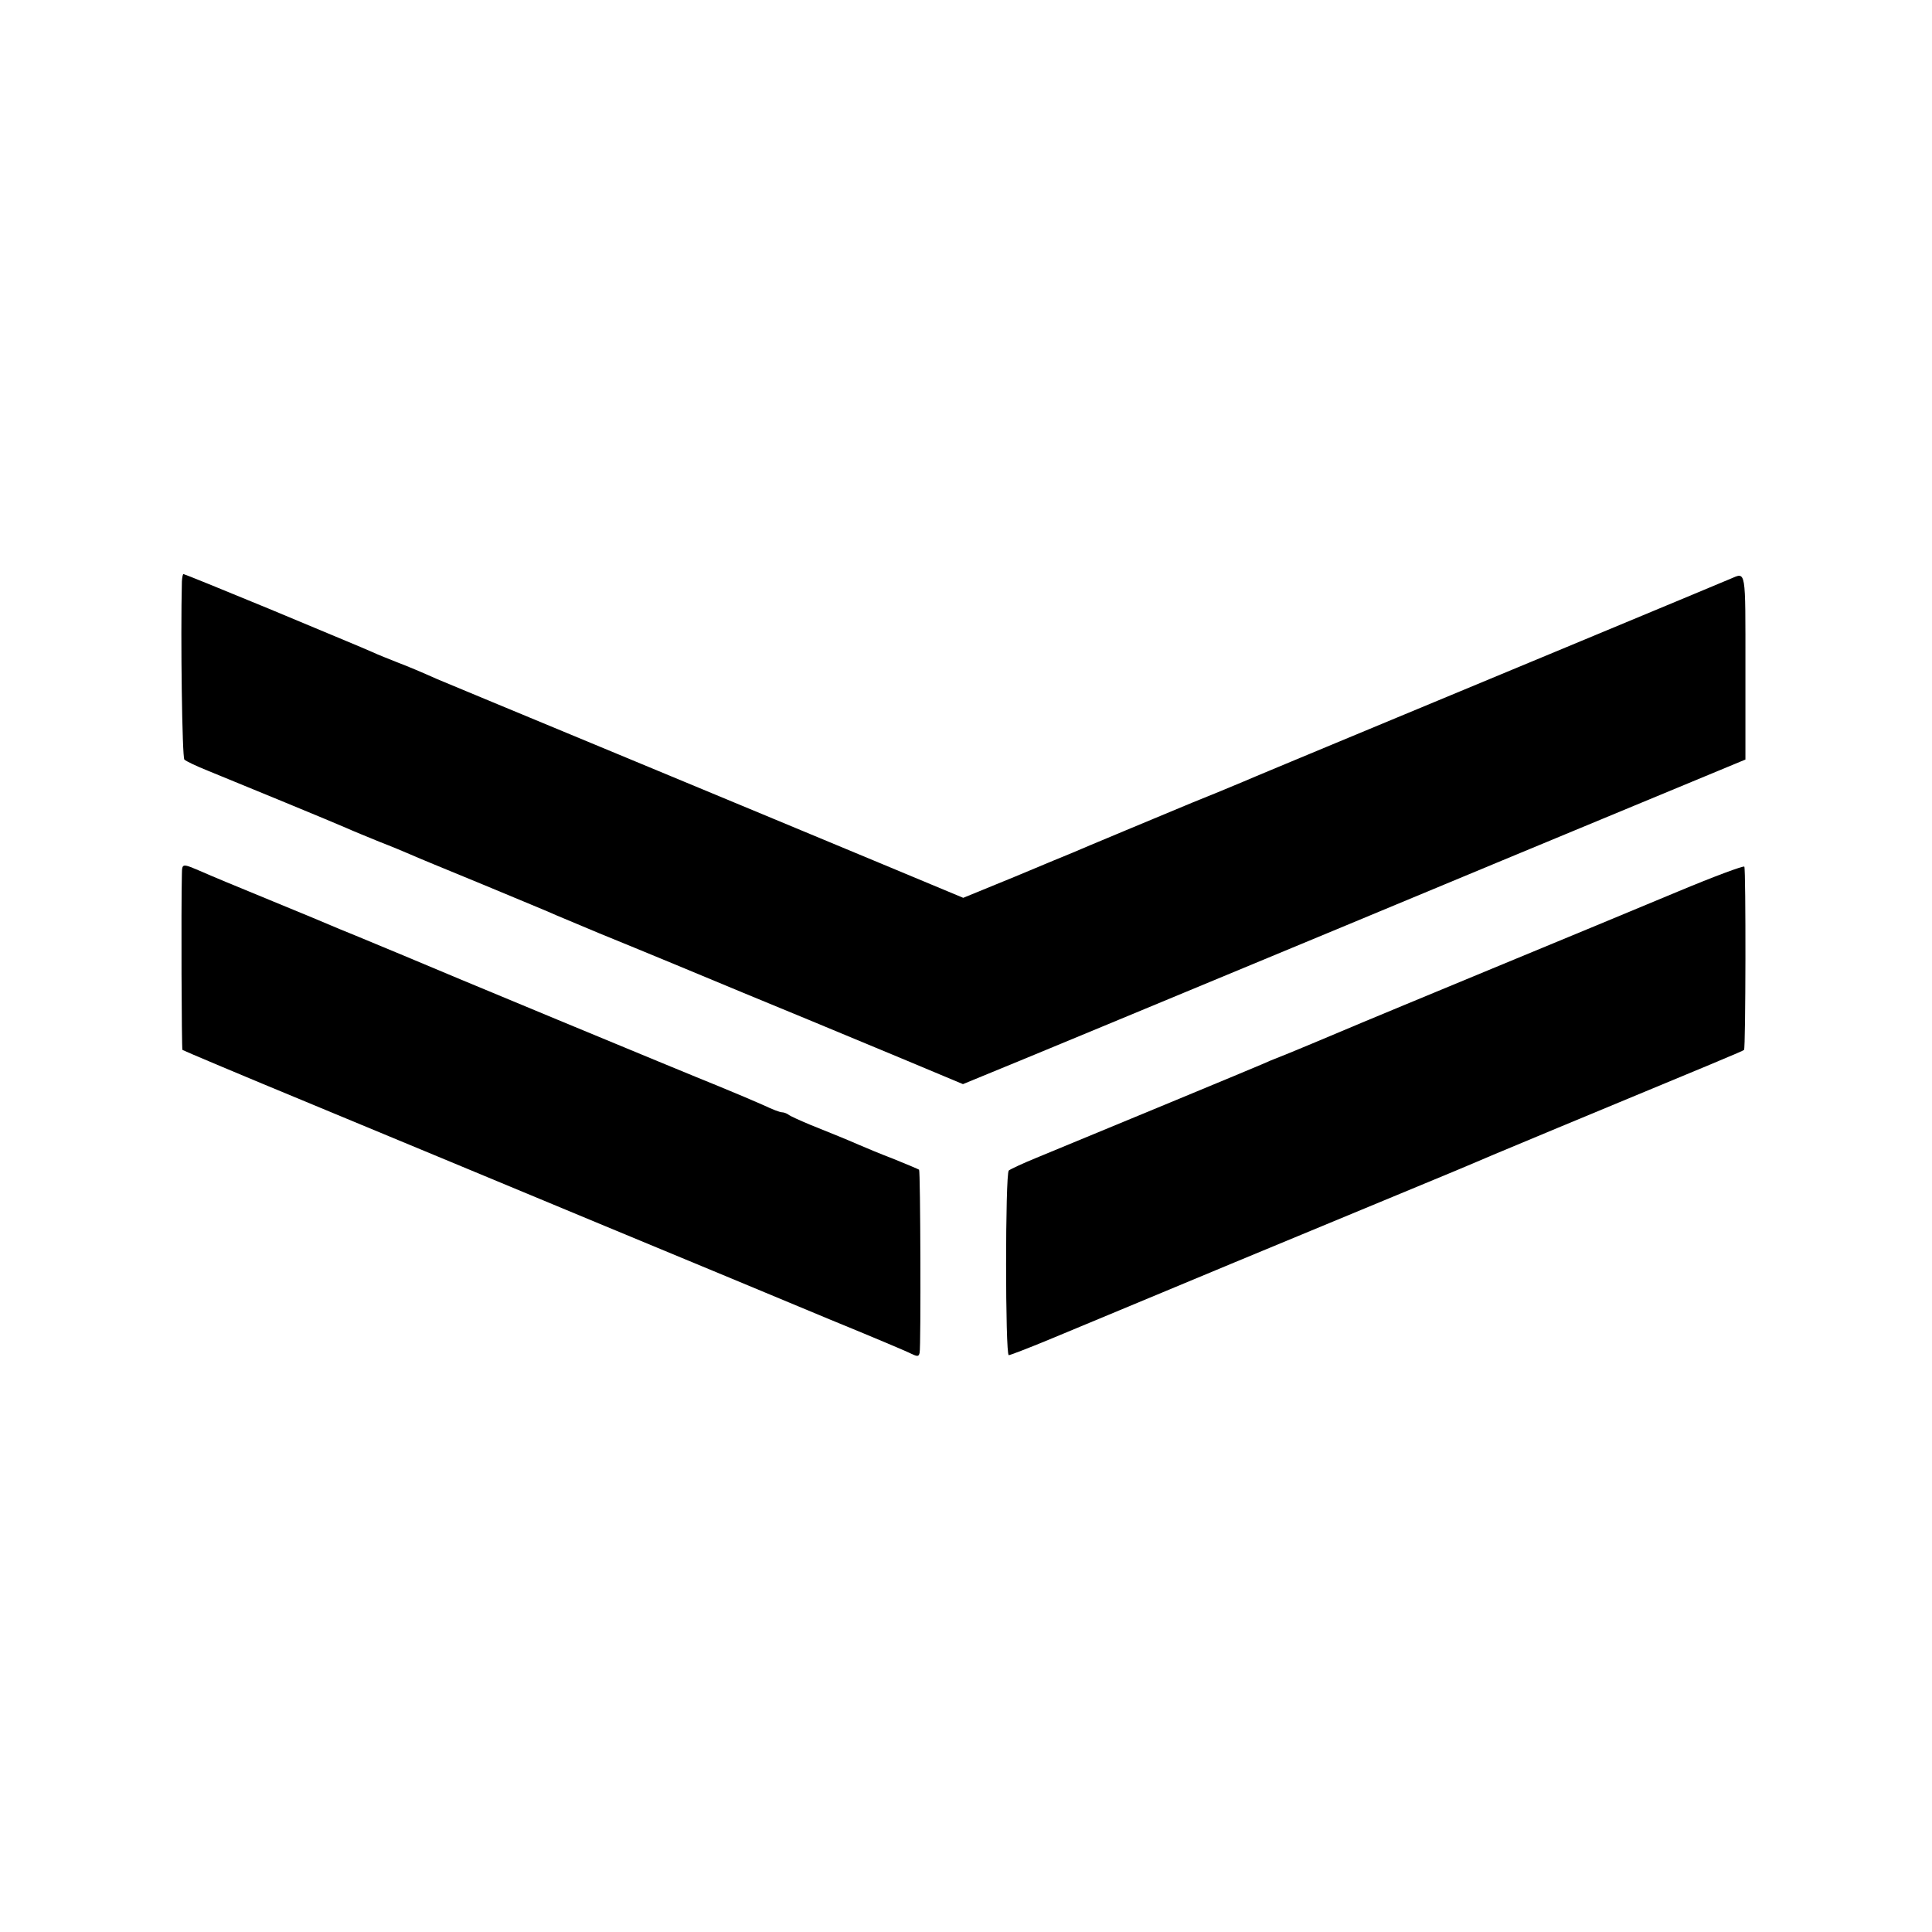 <?xml version="1.0" standalone="no"?>
<!DOCTYPE svg PUBLIC "-//W3C//DTD SVG 20010904//EN"
 "http://www.w3.org/TR/2001/REC-SVG-20010904/DTD/svg10.dtd">
<svg version="1.0" xmlns="http://www.w3.org/2000/svg"
 width="700pt" height="700pt" viewBox="0 0 700 700"
 preserveAspectRatio="xMidYMid meet">
<g transform="translate(0,700) scale(0.1,-0.1)"
fill="#000000" stroke="none">
<path d="M659 4893 c-5 -206 1 -637 9 -645 6 -6 44 -24 84 -40 118 -48 460
-189 503 -208 22 -10 76 -32 120 -50 44 -17 94 -38 110 -45 17 -8 136 -57 265
-110 129 -54 249 -103 265 -111 17 -7 86 -36 155 -65 69 -28 190 -78 270 -111
167 -70 340 -141 490 -203 58 -24 207 -86 332 -138 l227 -95 68 28 c116 47
619 256 1303 540 360 150 837 348 1059 440 l405 168 0 333 c0 362 3 346 -54
322 -32 -14 -1081 -450 -1430 -595 -146 -61 -296 -123 -335 -140 -88 -37 -94
-39 -185 -76 -103 -43 -411 -171 -435 -182 -11 -4 -104 -43 -207 -86 l-188
-77 -307 128 c-170 71 -594 247 -943 392 -349 145 -644 267 -655 272 -63 28
-96 42 -145 61 -30 12 -71 28 -90 37 -62 27 -71 30 -377 158 -167 69 -305 125
-308 125 -3 0 -5 -12 -6 -27z"/>
<path d="M659 3832 c-3 -121 -1 -633 2 -636 2 -2 215 -92 474 -199 259 -107
724 -301 1035 -430 311 -129 687 -285 835 -347 149 -61 282 -117 297 -125 23
-11 27 -10 30 4 5 23 3 659 -2 663 -3 2 -43 19 -90 38 -47 18 -105 42 -130 53
-53 23 -81 34 -175 72 -38 16 -74 32 -79 37 -6 4 -16 8 -23 8 -7 0 -36 11 -65
25 -29 13 -102 44 -163 69 -125 50 -1069 442 -1100 456 -11 5 -65 27 -120 50
-55 23 -125 52 -155 64 -30 13 -145 61 -255 106 -110 45 -218 90 -240 100 -77
33 -75 33 -76 -8z"/>
<path d="M6080 3770 c-129 -54 -433 -180 -675 -280 -242 -100 -453 -188 -470
-195 -78 -33 -273 -115 -300 -125 -16 -6 -43 -17 -60 -25 -27 -12 -599 -249
-820 -340 -49 -20 -94 -41 -100 -46 -13 -13 -13 -669 0 -669 5 0 70 25 145 56
74 31 378 157 675 281 297 123 605 251 685 284 80 33 159 66 175 73 44 19 58
25 310 130 579 240 670 278 674 282 6 6 7 654 1 664 -3 4 -111 -36 -240 -90z"/>
</g>
</svg>
